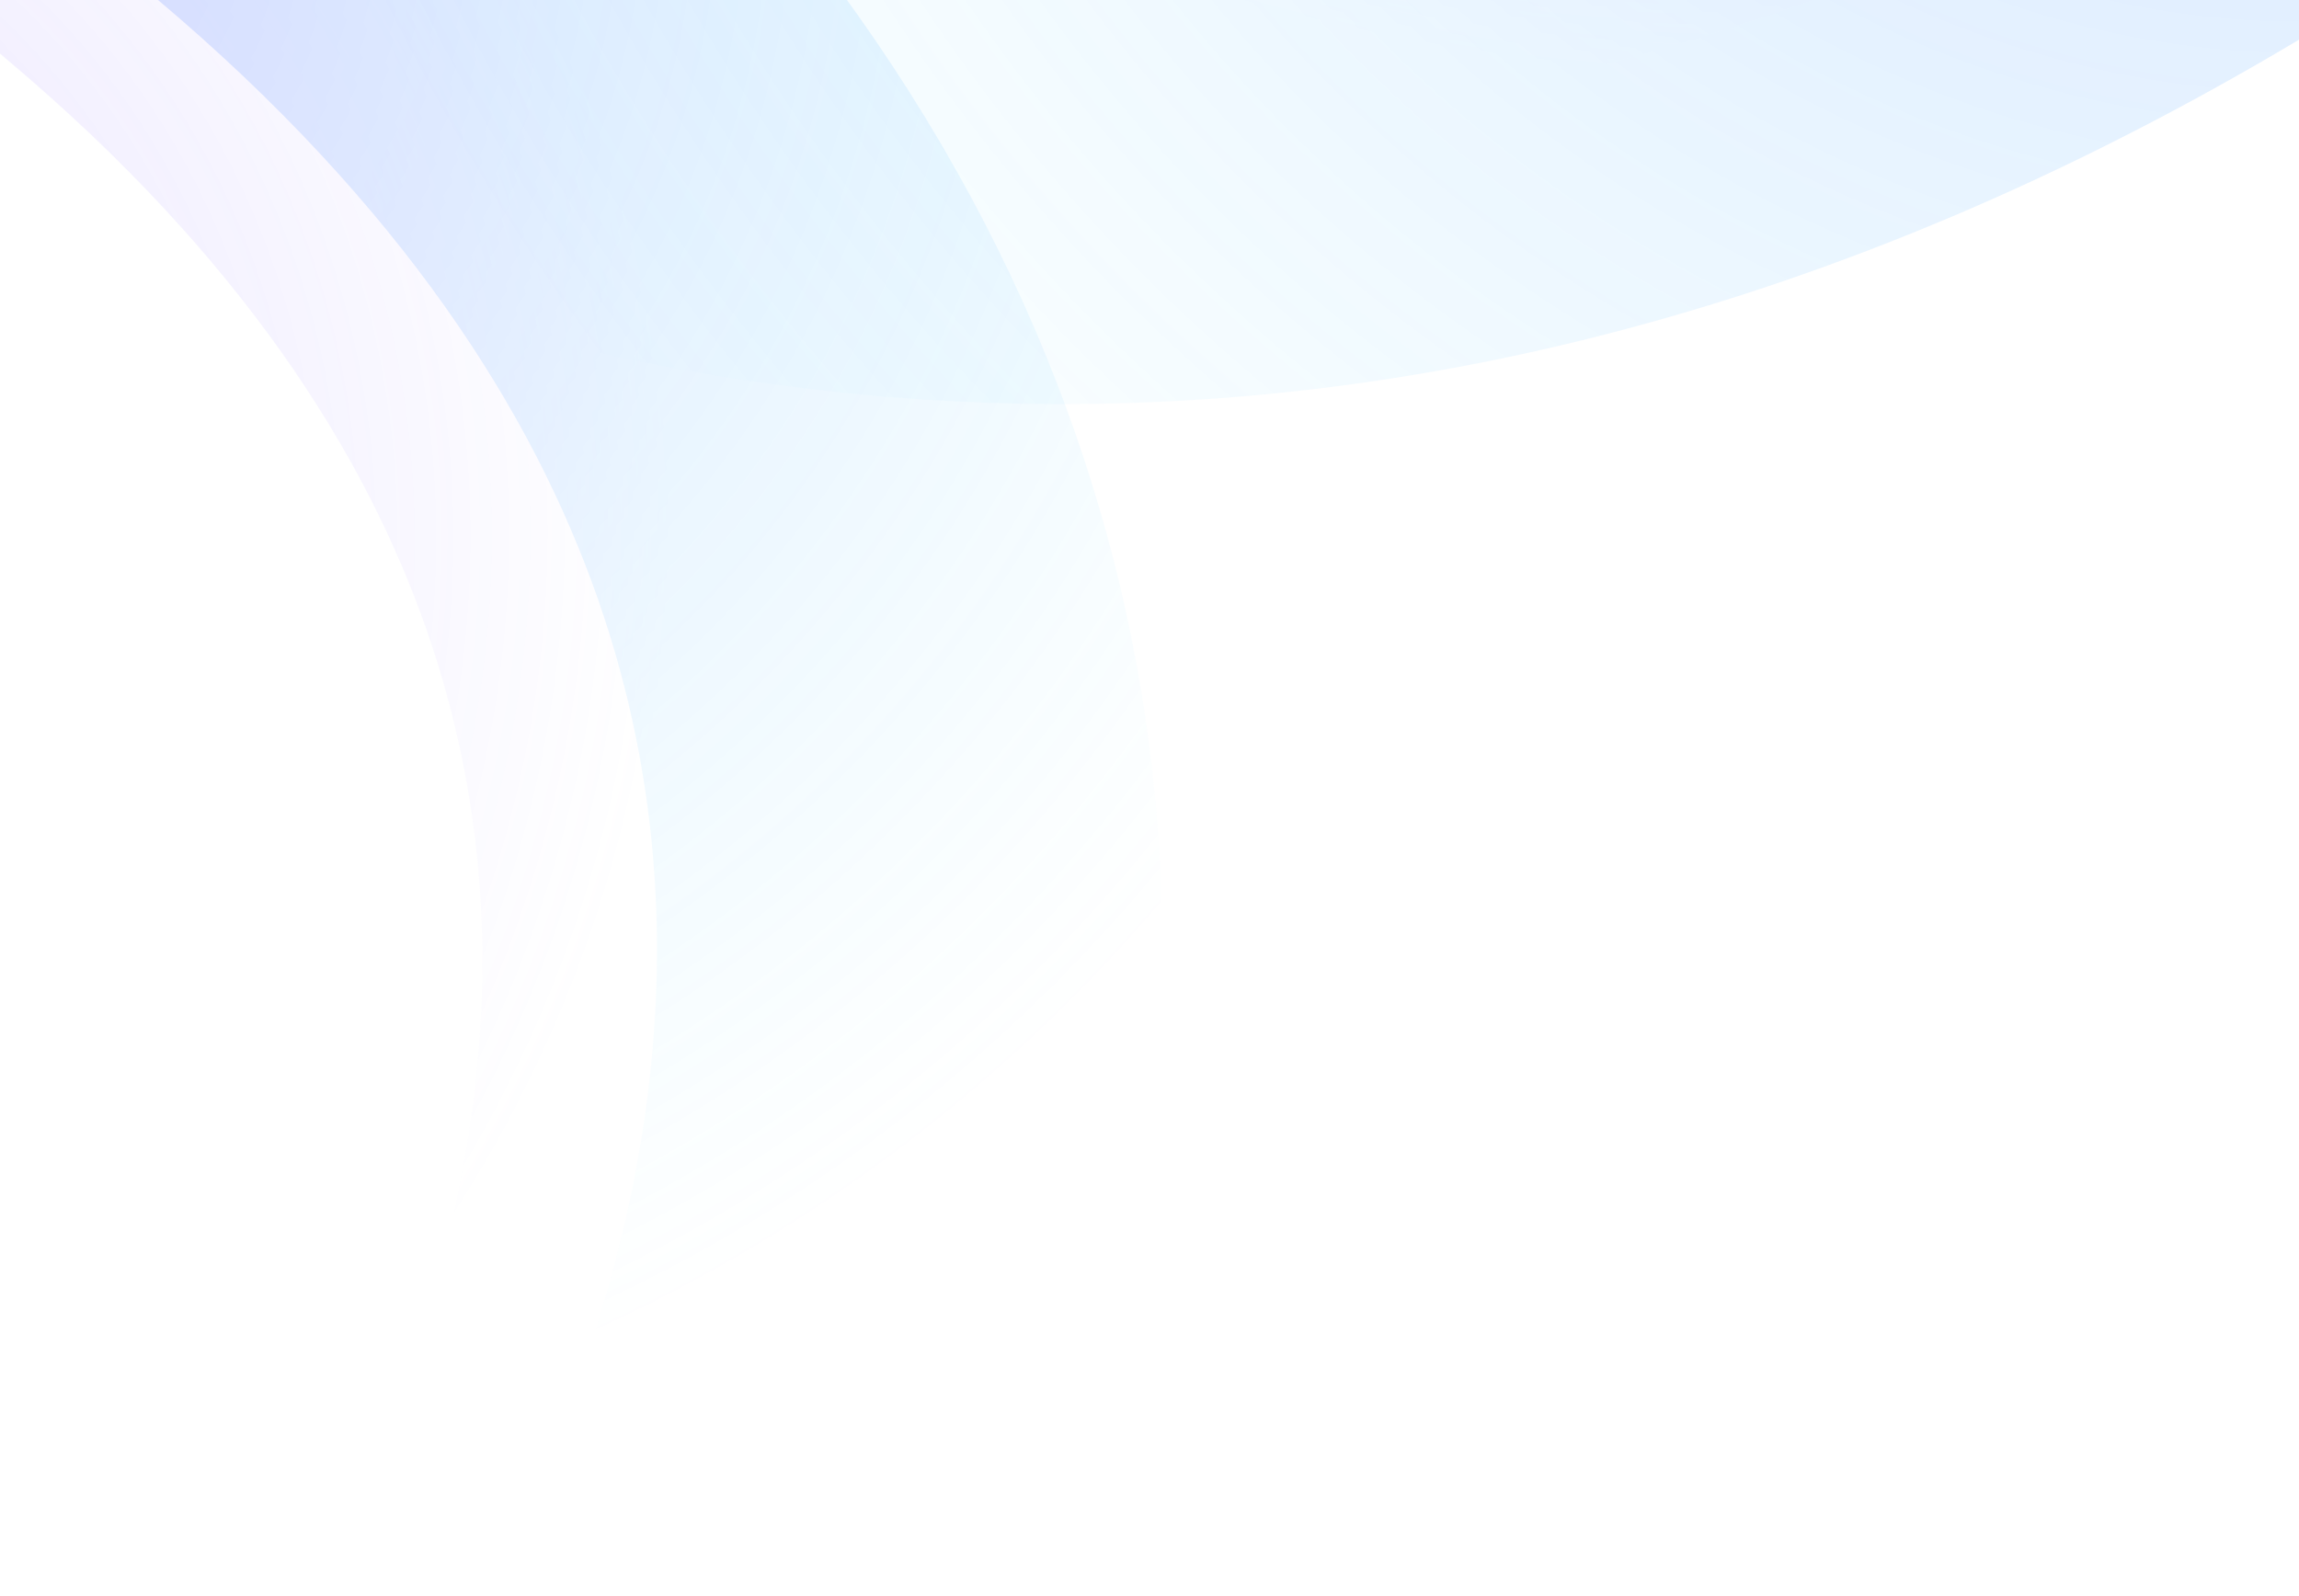 <svg width="1440" height="1000" viewBox="0 0 1440 1000" fill="none" xmlns="http://www.w3.org/2000/svg">
<g clip-path="url(#clip0_6347_5380)">
<g opacity="0.23" filter="url(#filter0_f_6347_5380)">
<g filter="url(#filter1_f_6347_5380)">
<path d="M2.258 -1388.07C2.258 -1388.07 -494.651 -707.292 199.939 -121.918C894.529 463.456 397.62 1144.23 397.62 1144.23" stroke="url(#paint0_radial_6347_5380)" stroke-width="316.559"/>
</g>
<g filter="url(#filter2_f_6347_5380)">
<path d="M-85.642 -1276.56C-85.642 -1276.56 -556.49 -631.488 101.672 -76.814C759.834 477.86 288.986 1122.94 288.986 1122.94" stroke="url(#paint1_radial_6347_5380)" stroke-width="299.957"/>
</g>
</g>
<g opacity="0.23" filter="url(#filter3_f_6347_5380)">
<g filter="url(#filter4_f_6347_5380)">
<path d="M3192.81 -76.453C3192.81 -76.453 2462.92 -961.536 1456.53 -243.303C450.13 474.93 -279.761 -410.154 -279.761 -410.154" stroke="url(#paint2_radial_6347_5380)" stroke-width="430.881"/>
</g>
<g filter="url(#filter5_f_6347_5380)">
<path d="M3075.45 -230C3075.45 -230 2383.84 -1068.66 1430.23 -388.1C476.611 292.466 -215 -546.199 -215 -546.199" stroke="url(#paint3_radial_6347_5380)" stroke-width="408.283"/>
</g>
</g>
</g>
<defs>
<filter id="filter0_f_6347_5380" x="-559.384" y="-1641.93" width="1448.07" height="3040.03" filterUnits="userSpaceOnUse" color-interpolation-filters="sRGB">
<feFlood flood-opacity="0" result="BackgroundImageFix"/>
<feBlend mode="normal" in="SourceGraphic" in2="BackgroundImageFix" result="shape"/>
<feGaussianBlur stdDeviation="80.342" result="effect1_foregroundBlur_6347_5380"/>
</filter>
<filter id="filter1_f_6347_5380" x="-470.58" y="-1623.7" width="1341.04" height="3003.57" filterUnits="userSpaceOnUse" color-interpolation-filters="sRGB">
<feFlood flood-opacity="0" result="BackgroundImageFix"/>
<feBlend mode="normal" in="SourceGraphic" in2="BackgroundImageFix" result="shape"/>
<feGaussianBlur stdDeviation="71.226" result="effect1_foregroundBlur_6347_5380"/>
</filter>
<filter id="filter2_f_6347_5380" x="-413.698" y="-1379.85" width="1030.74" height="2606.08" filterUnits="userSpaceOnUse" color-interpolation-filters="sRGB">
<feFlood flood-opacity="0" result="BackgroundImageFix"/>
<feBlend mode="normal" in="SourceGraphic" in2="BackgroundImageFix" result="shape"/>
<feGaussianBlur stdDeviation="7.499" result="effect1_foregroundBlur_6347_5380"/>
</filter>
<filter id="filter3_f_6347_5380" x="-664.536" y="-1077.21" width="4242.12" height="1549.06" filterUnits="userSpaceOnUse" color-interpolation-filters="sRGB">
<feFlood flood-opacity="0" result="BackgroundImageFix"/>
<feBlend mode="normal" in="SourceGraphic" in2="BackgroundImageFix" result="shape"/>
<feGaussianBlur stdDeviation="109.356" result="effect1_foregroundBlur_6347_5380"/>
</filter>
<filter id="filter4_f_6347_5380" x="-639.72" y="-933.635" width="4192.49" height="1380.66" filterUnits="userSpaceOnUse" color-interpolation-filters="sRGB">
<feFlood flood-opacity="0" result="BackgroundImageFix"/>
<feBlend mode="normal" in="SourceGraphic" in2="BackgroundImageFix" result="shape"/>
<feGaussianBlur stdDeviation="96.948" result="effect1_foregroundBlur_6347_5380"/>
</filter>
<filter id="filter5_f_6347_5380" x="-392.769" y="-878.914" width="3645.99" height="981.629" filterUnits="userSpaceOnUse" color-interpolation-filters="sRGB">
<feFlood flood-opacity="0" result="BackgroundImageFix"/>
<feBlend mode="normal" in="SourceGraphic" in2="BackgroundImageFix" result="shape"/>
<feGaussianBlur stdDeviation="10.207" result="effect1_foregroundBlur_6347_5380"/>
</filter>
<radialGradient id="paint0_radial_6347_5380" cx="0" cy="0" r="1" gradientUnits="userSpaceOnUse" gradientTransform="translate(11.858 -38.747) rotate(-53.874) scale(1159.4 1111.91)">
<stop offset="0.048" stop-color="#2D68FF"/>
<stop offset="0.846" stop-color="#47DEFF" stop-opacity="0"/>
</radialGradient>
<radialGradient id="paint1_radial_6347_5380" cx="0" cy="0" r="1" gradientUnits="userSpaceOnUse" gradientTransform="translate(-335.18 356.332) rotate(-53.874) scale(1537.28 1474.32)">
<stop offset="0.048" stop-color="#714DFF"/>
<stop offset="0.505" stop-color="#9380FF" stop-opacity="0"/>
</radialGradient>
<radialGradient id="paint2_radial_6347_5380" cx="0" cy="0" r="1" gradientUnits="userSpaceOnUse" gradientTransform="translate(1410.36 -519.387) rotate(50.489) scale(1578.1 1513.47)">
<stop offset="0.048" stop-color="#2D68FF"/>
<stop offset="0.846" stop-color="#47DEFF" stop-opacity="0"/>
</radialGradient>
<radialGradient id="paint3_radial_6347_5380" cx="0" cy="0" r="1" gradientUnits="userSpaceOnUse" gradientTransform="translate(1006.58 -1110.38) rotate(50.489) scale(2092.45 2006.75)">
<stop offset="0.048" stop-color="#714DFF"/>
<stop offset="0.555" stop-color="#9380FF" stop-opacity="0"/>
</radialGradient>
<clipPath id="clip0_6347_5380">
<rect width="1440" height="1000" fill="white"/>
</clipPath>
</defs>
</svg>
